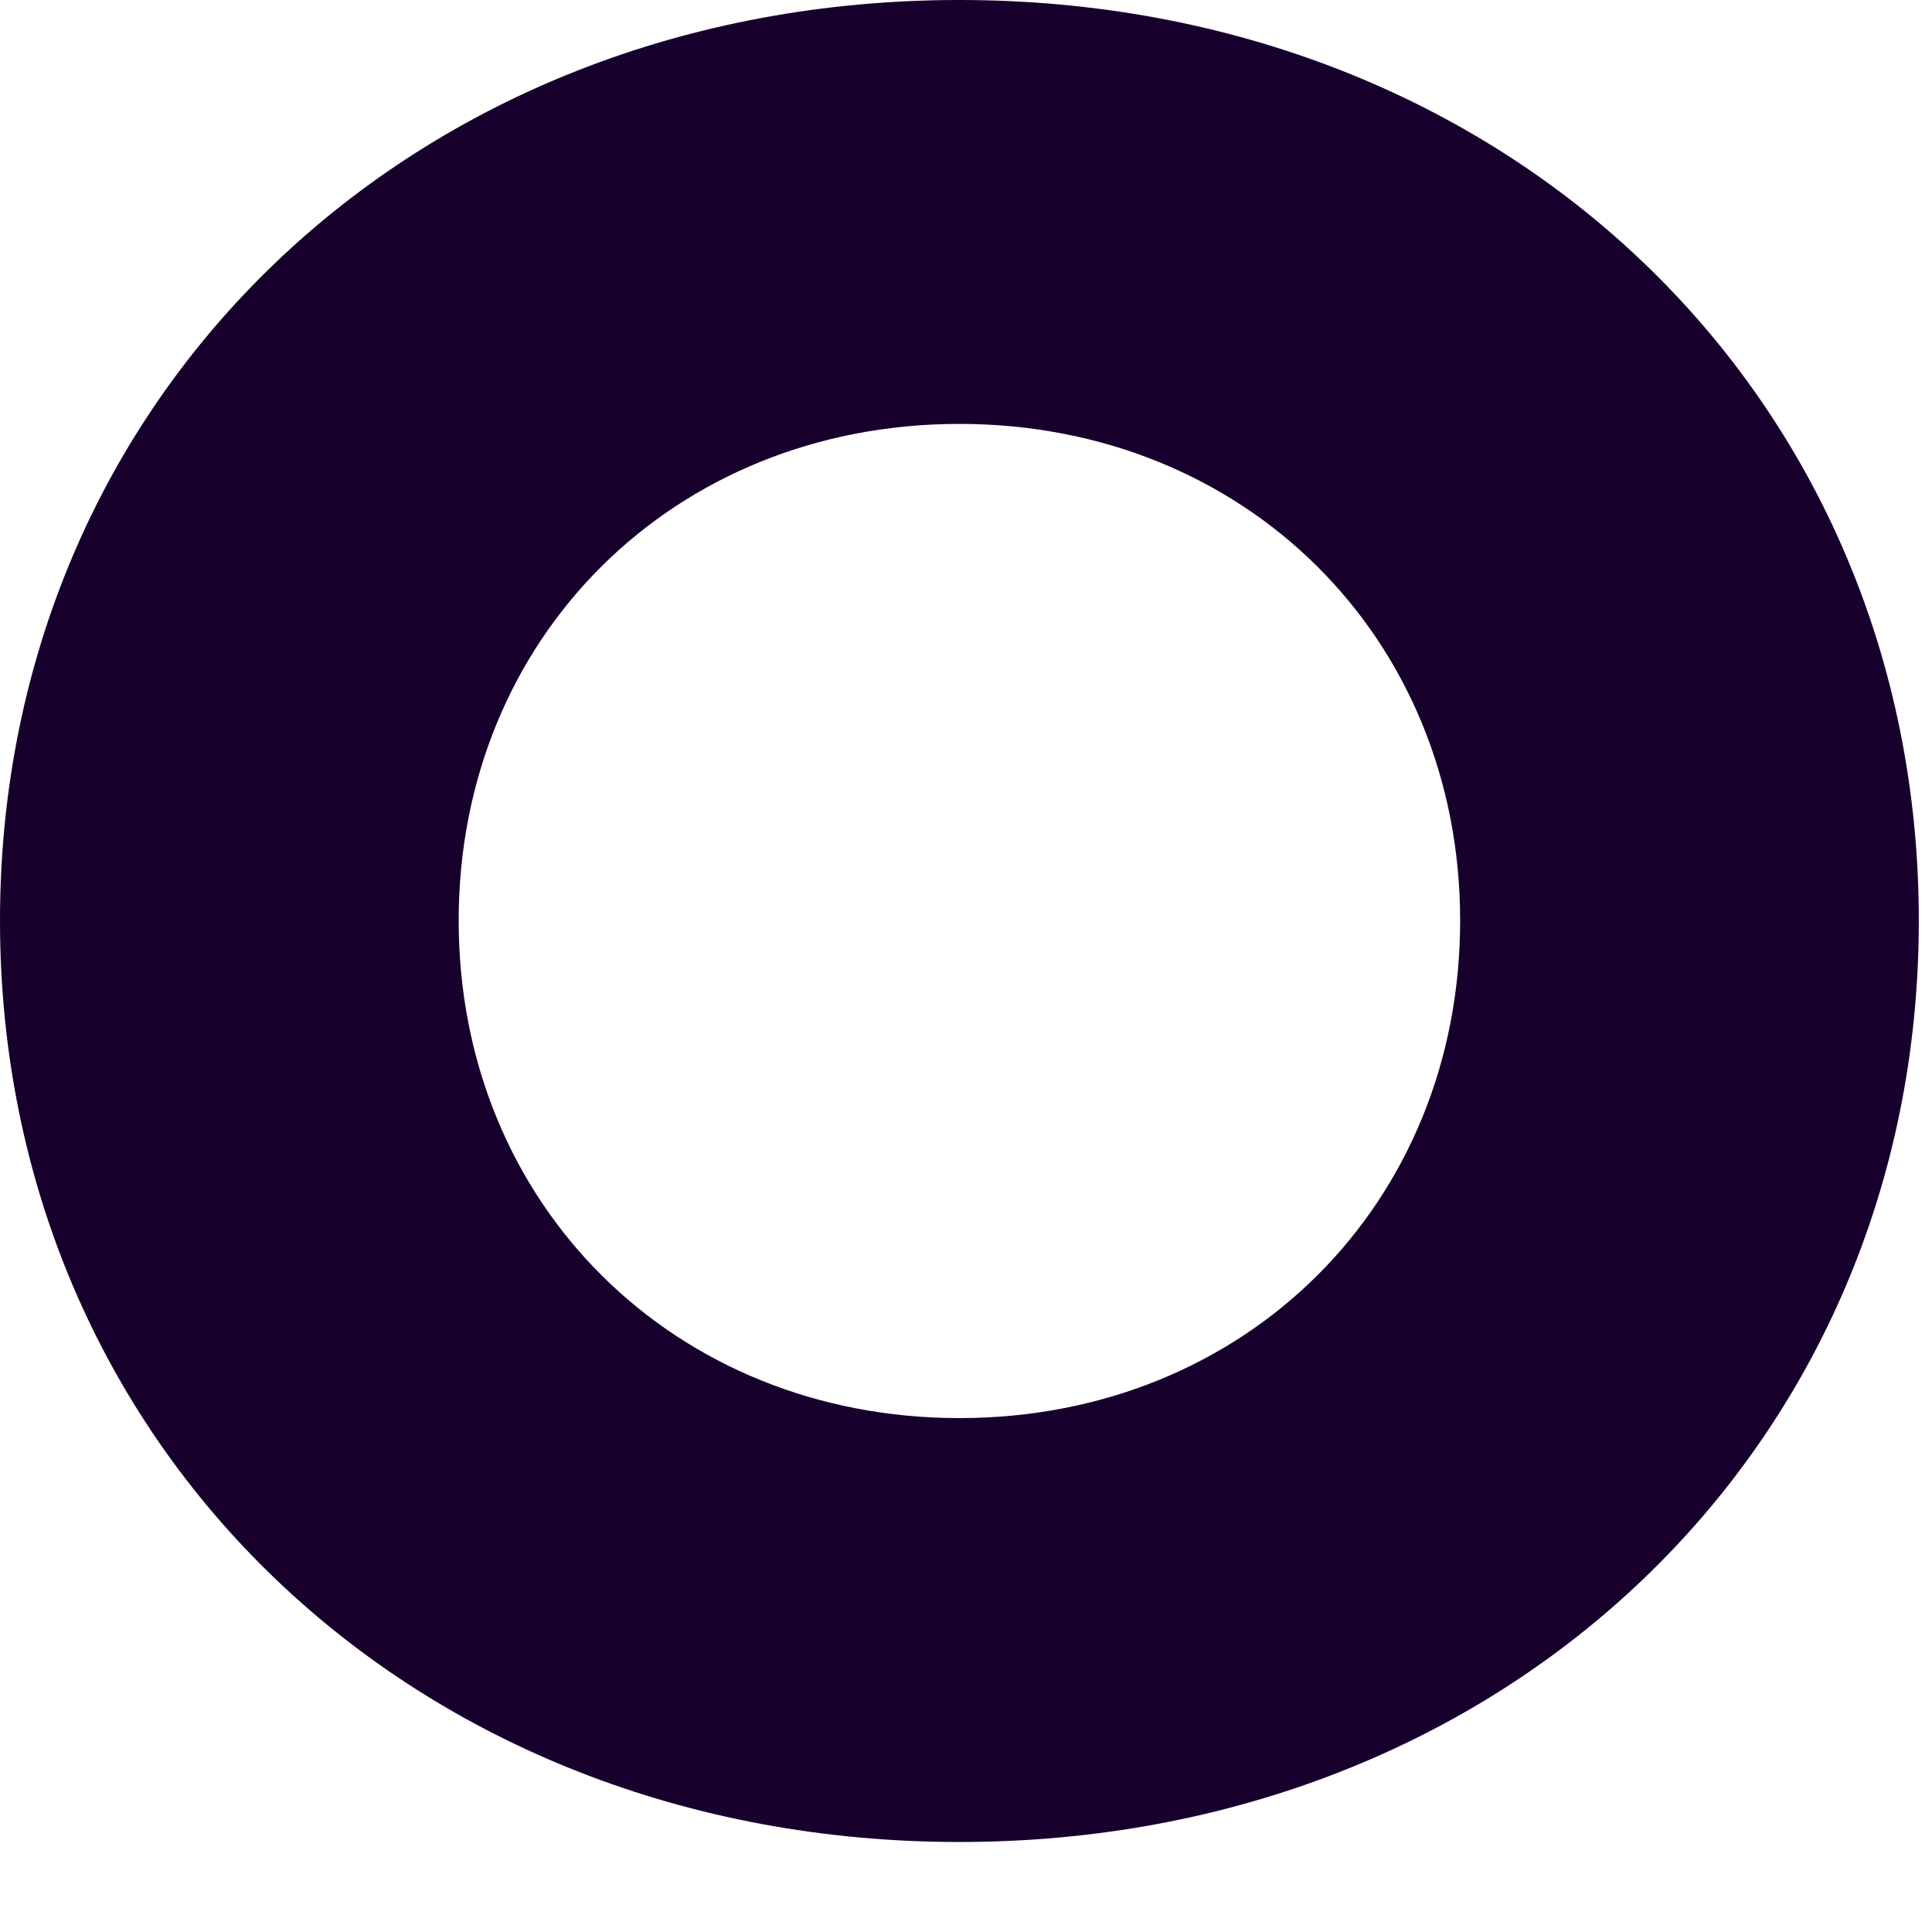 <?xml version="1.0" encoding="utf-8"?>
<svg xmlns="http://www.w3.org/2000/svg" fill="none" height="100%" overflow="visible" preserveAspectRatio="none" style="display: block;" viewBox="0 0 17 17" width="100%">
<path d="M8.442 0C3.632 0 0 3.481 0 8.101C0 12.722 3.632 16.208 8.442 16.208C13.252 16.208 16.884 12.723 16.884 8.101C16.884 3.479 13.256 0 8.442 0ZM8.442 12.478C5.931 12.478 4.036 10.597 4.036 8.101C4.036 5.605 5.931 3.73 8.442 3.73C10.953 3.73 12.848 5.607 12.848 8.101C12.848 10.595 10.959 12.478 8.442 12.478Z" fill="#18002D" id="Vector"/>
</svg>